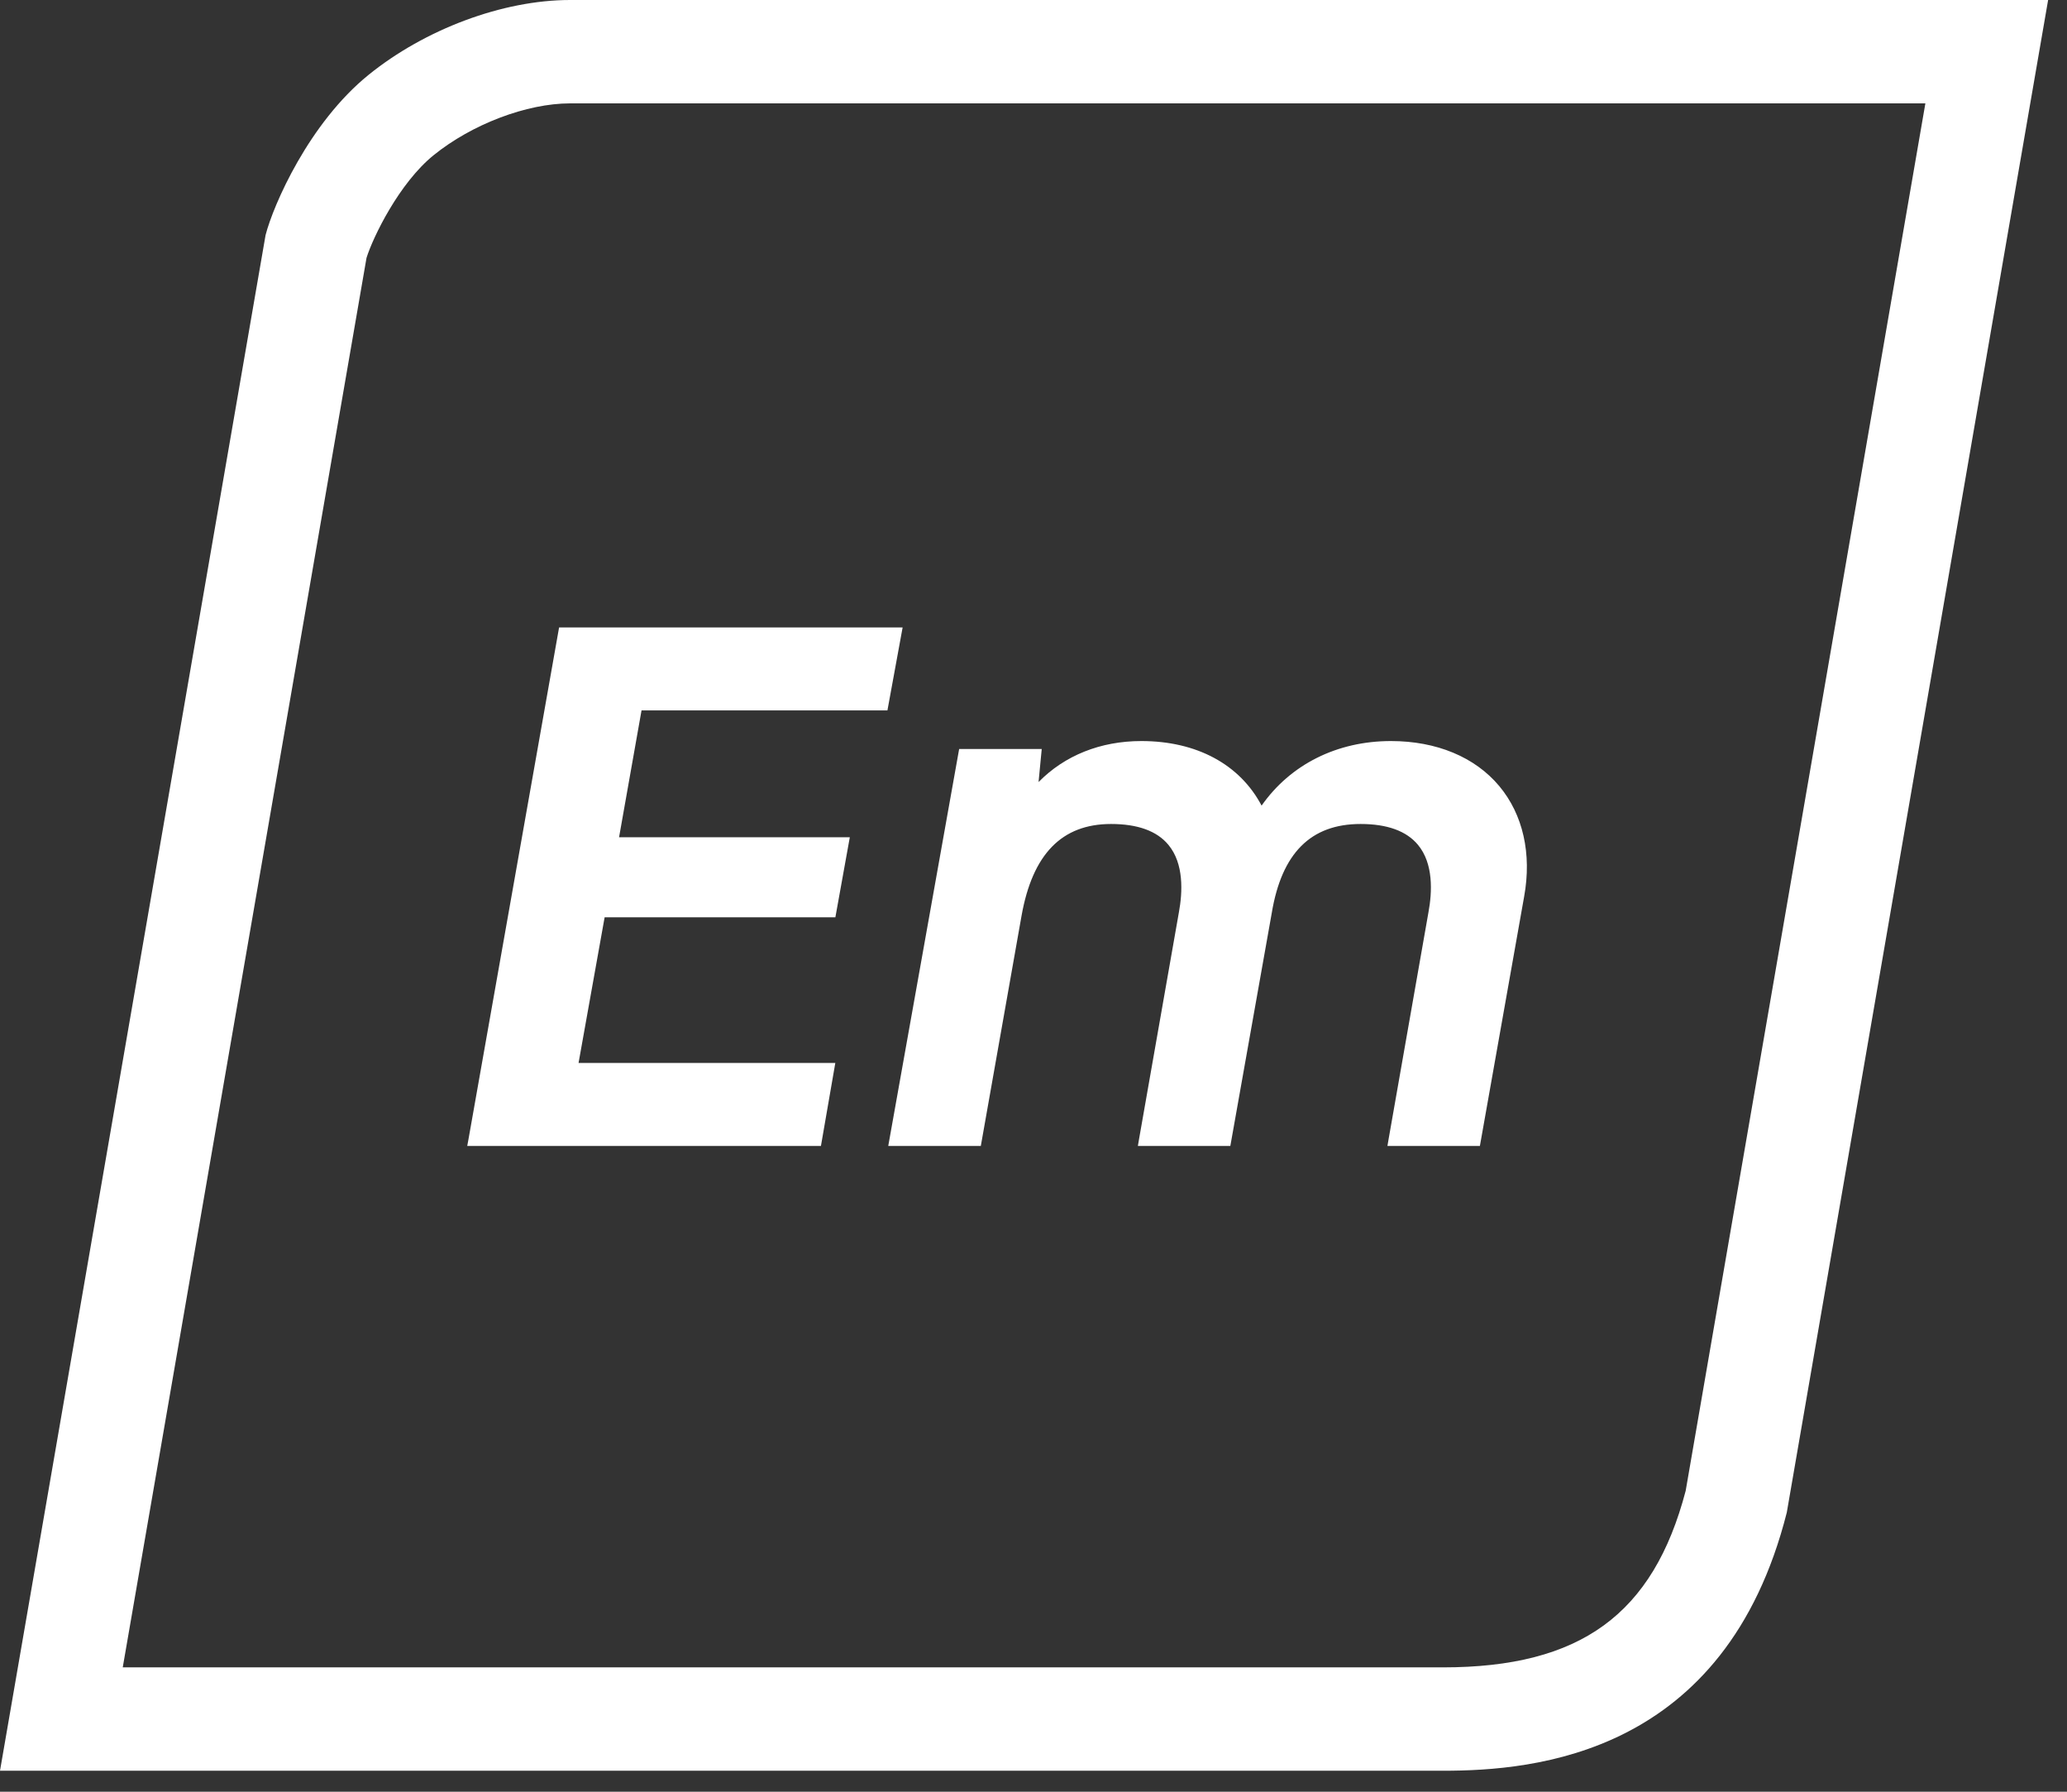 <svg width="60" height="52" viewBox="0 0 60 52" fill="none" xmlns="http://www.w3.org/2000/svg">
<rect x="0" y="0" width="60" height="52" fill="#333333" stroke="none"/>
<path fill-rule="evenodd" clip-rule="evenodd" d="M59.452 0H16.55C14.588 0 12.332 0.851 10.698 2.173C8.966 3.576 7.934 5.948 7.709 6.822L0 51.391H41.883C44.538 51.391 50.083 50.942 51.866 43.897L59.452 0ZM55.889 3L48.931 43.267C47.988 46.857 45.875 48.391 41.883 48.391H3.563L10.639 7.484C10.829 6.876 11.589 5.312 12.586 4.505C13.698 3.605 15.291 3 16.55 3H55.889ZM24.247 30.85H16.794L17.551 26.622H24.249L24.668 24.299H17.97L18.622 20.618H25.76L26.201 18.21H16.229L13.601 33.052L13.563 33.257H23.83L24.247 30.85ZM29.652 26.583L28.471 33.257H25.784L27.842 21.737H30.239L30.147 22.697C30.904 21.925 31.945 21.507 33.132 21.507C34.737 21.507 35.99 22.185 36.621 23.381C37.459 22.185 38.811 21.507 40.376 21.507C41.699 21.507 42.815 21.971 43.52 22.814C44.209 23.639 44.467 24.776 44.243 26.016L42.958 33.257H40.274L40.309 33.052L41.464 26.48C41.575 25.884 41.612 25.061 41.159 24.518C40.826 24.117 40.267 23.914 39.494 23.914C38.049 23.914 37.205 24.759 36.916 26.497L35.714 33.257H33.03L33.065 33.052L34.22 26.48C34.33 25.884 34.367 25.061 33.915 24.518C33.583 24.117 33.023 23.914 32.251 23.914C30.822 23.914 29.971 24.787 29.652 26.583Z" fill="white"/>
</svg>
